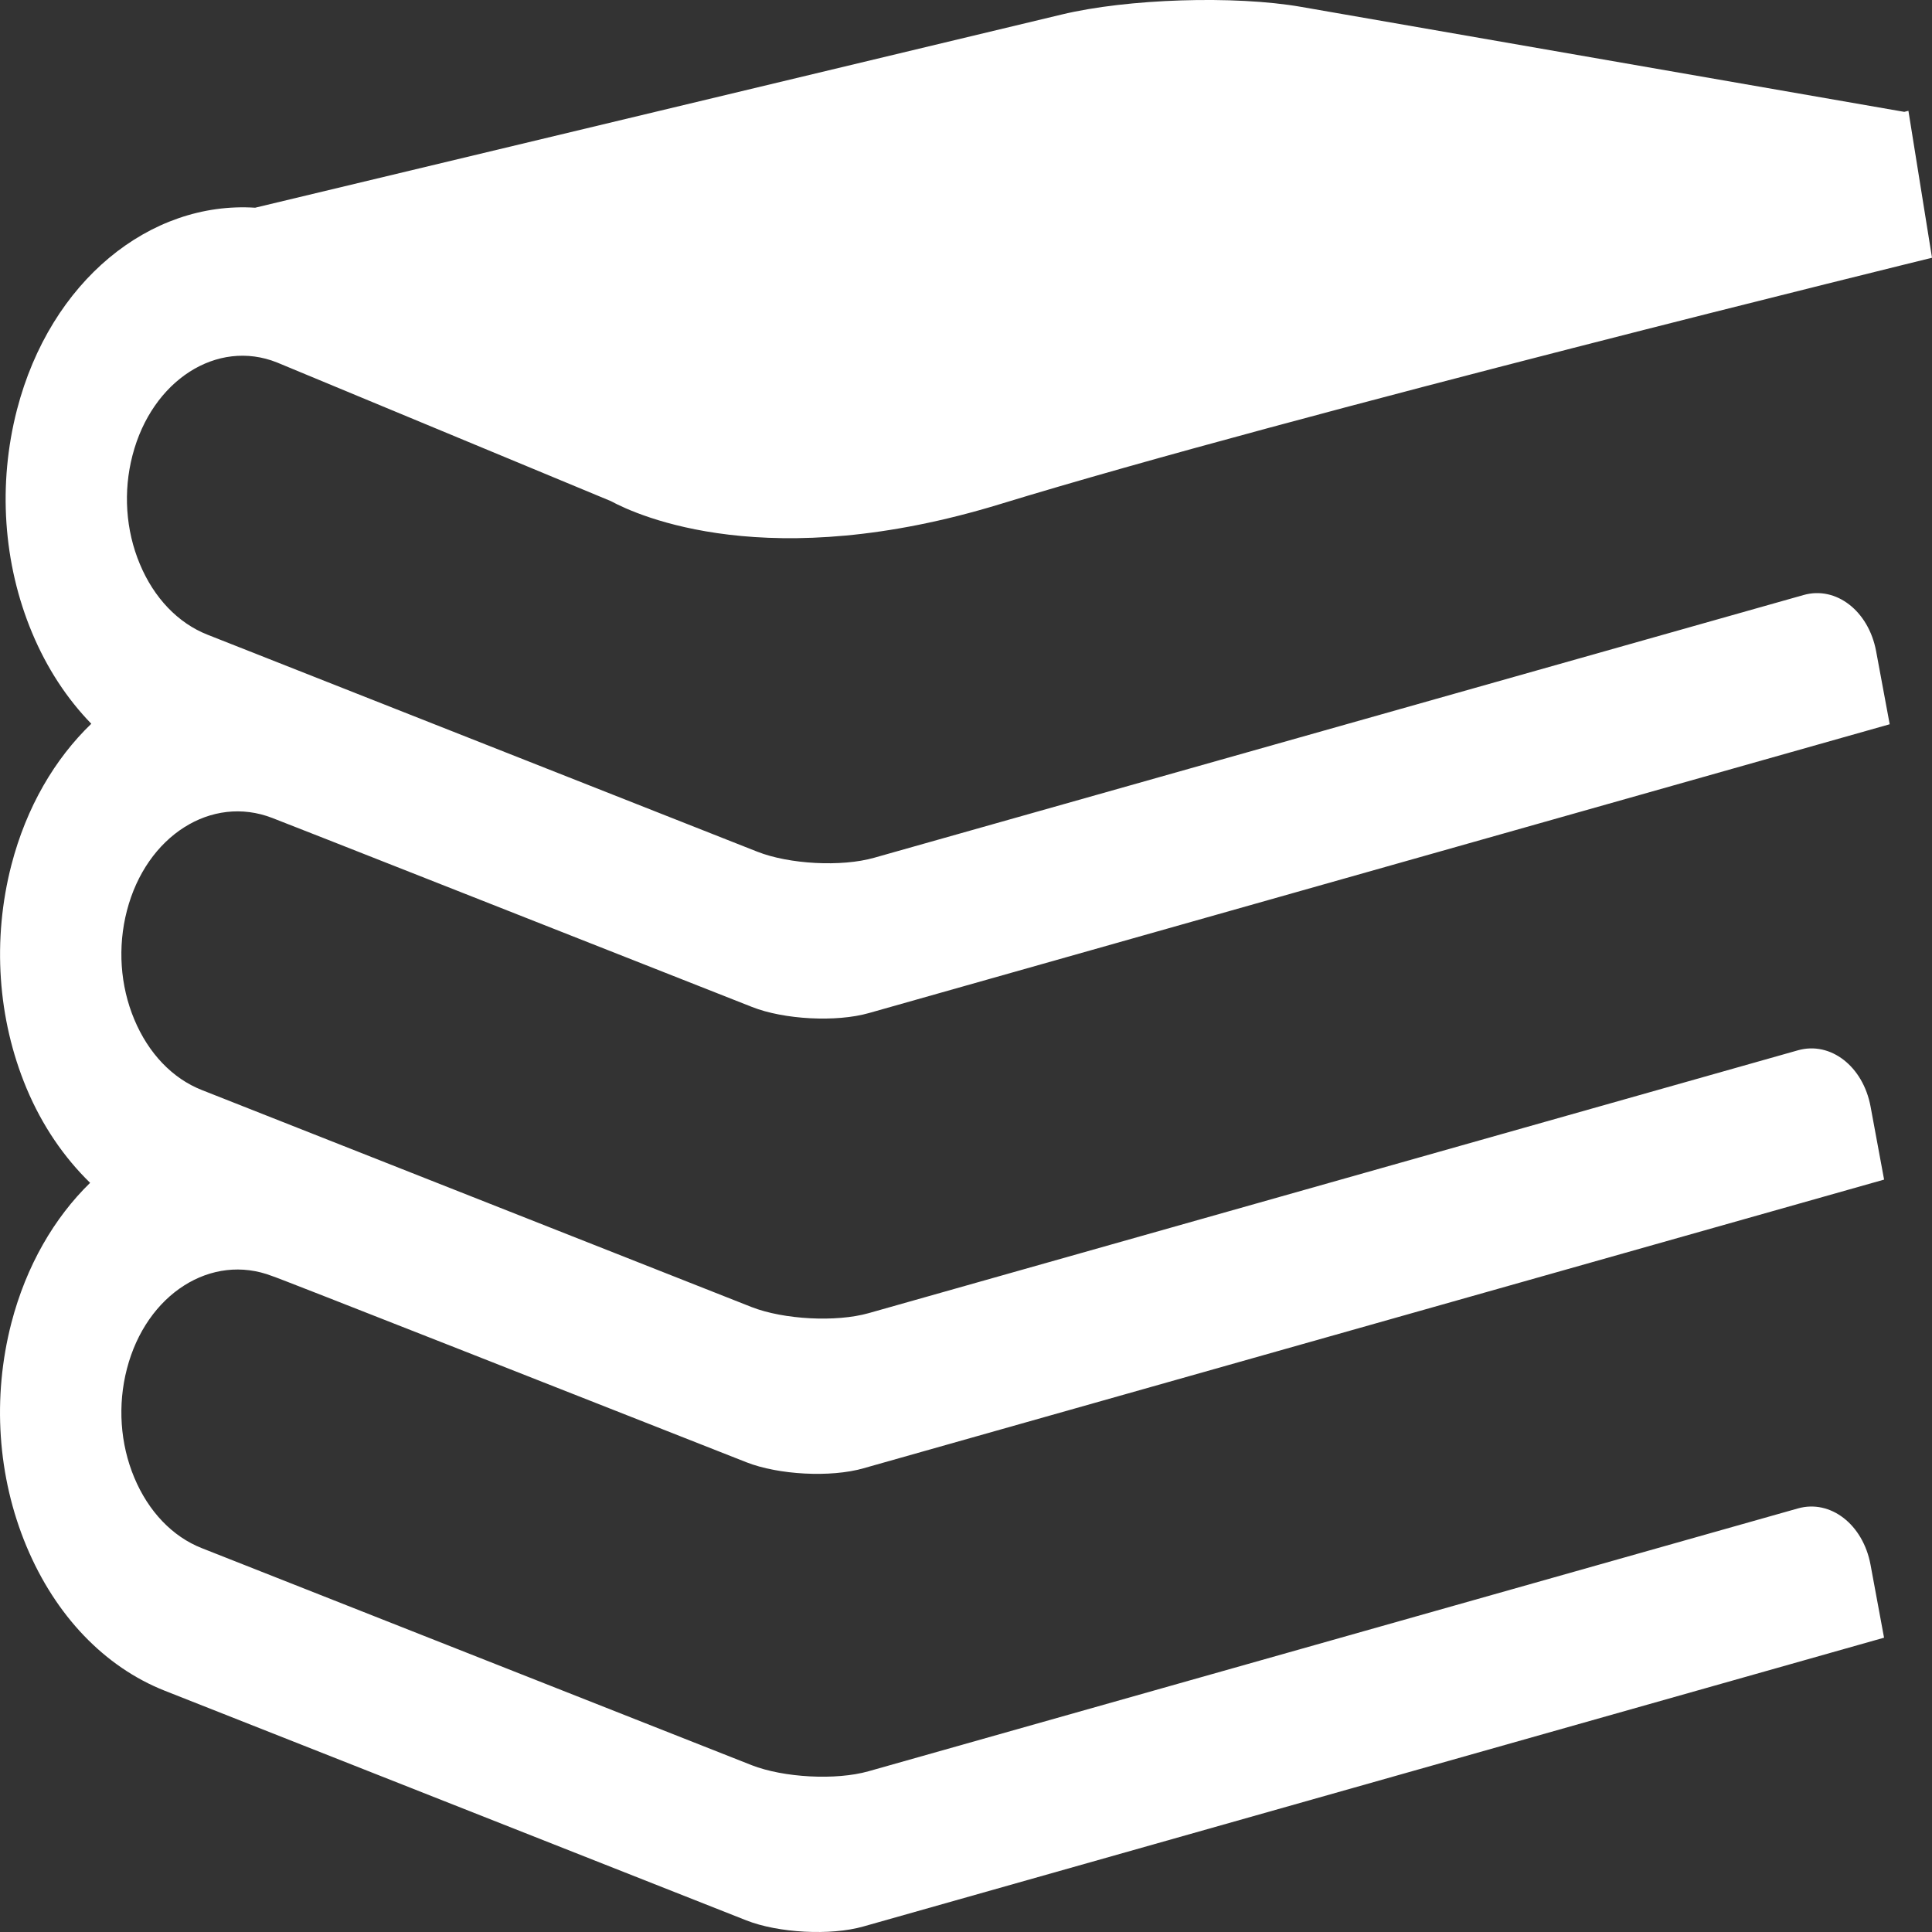 <svg width="39" height="39" viewBox="0 0 39 39" fill="none" xmlns="http://www.w3.org/2000/svg">
<rect x="0" y="0" width="39" height="39" fill="#333333" stroke="none"/>
<path fill-rule="evenodd" clip-rule="evenodd" d="M5.592 7.317L12.33 10.115C12.884 10.415 15.519 11.605 20.192 10.175C26.093 8.367 38.871 5.236 39 5.203L38.524 2.237C38.52 2.238 38.484 2.247 38.44 2.258L26.261 0.138C24.922 -0.095 22.76 -0.027 21.432 0.293L5.15 4.193C3.032 4.057 1.018 5.664 0.343 8.269C-0.046 9.773 0.063 11.375 0.648 12.774C0.947 13.49 1.355 14.108 1.843 14.61C1.109 15.316 0.534 16.288 0.23 17.461C-0.158 18.964 -0.05 20.566 0.535 21.967C0.852 22.725 1.294 23.365 1.819 23.877C1.097 24.581 0.53 25.548 0.229 26.708C-0.159 28.211 -0.051 29.812 0.534 31.213C1.12 32.615 2.112 33.651 3.329 34.131L15.067 38.766C15.711 39.02 16.767 39.077 17.427 38.889L38.032 33.059C38.032 33.059 37.909 32.4 37.759 31.586C37.608 30.773 36.951 30.263 36.292 30.45L17.533 35.755C16.874 35.942 15.818 35.885 15.172 35.632L4.075 31.252C3.481 31.019 2.996 30.51 2.711 29.828C2.425 29.145 2.372 28.363 2.562 27.631C2.954 26.116 4.271 25.286 5.497 25.76C5.5 25.746 12.288 28.424 15.068 29.518C15.712 29.772 16.768 29.829 17.428 29.64L38.033 23.812C38.033 23.812 37.91 23.152 37.76 22.338C37.609 21.525 36.952 21.015 36.293 21.202L17.534 26.508C16.875 26.694 15.819 26.637 15.173 26.385L4.075 22.004C3.481 21.771 2.996 21.262 2.711 20.579C2.425 19.897 2.372 19.115 2.562 18.383C2.954 16.868 4.271 16.037 5.497 16.512C5.498 16.507 12.379 19.223 15.181 20.327C15.825 20.582 16.882 20.638 17.54 20.45L38.146 14.62C38.146 14.62 38.023 13.962 37.872 13.146C37.721 12.334 37.064 11.823 36.405 12.012L17.646 17.315C16.988 17.503 15.931 17.447 15.286 17.192L4.188 12.812C3.594 12.578 3.108 12.07 2.823 11.386C2.537 10.704 2.484 9.922 2.675 9.19C3.067 7.677 4.382 6.834 5.592 7.317Z" fill="white"/>
</svg>
